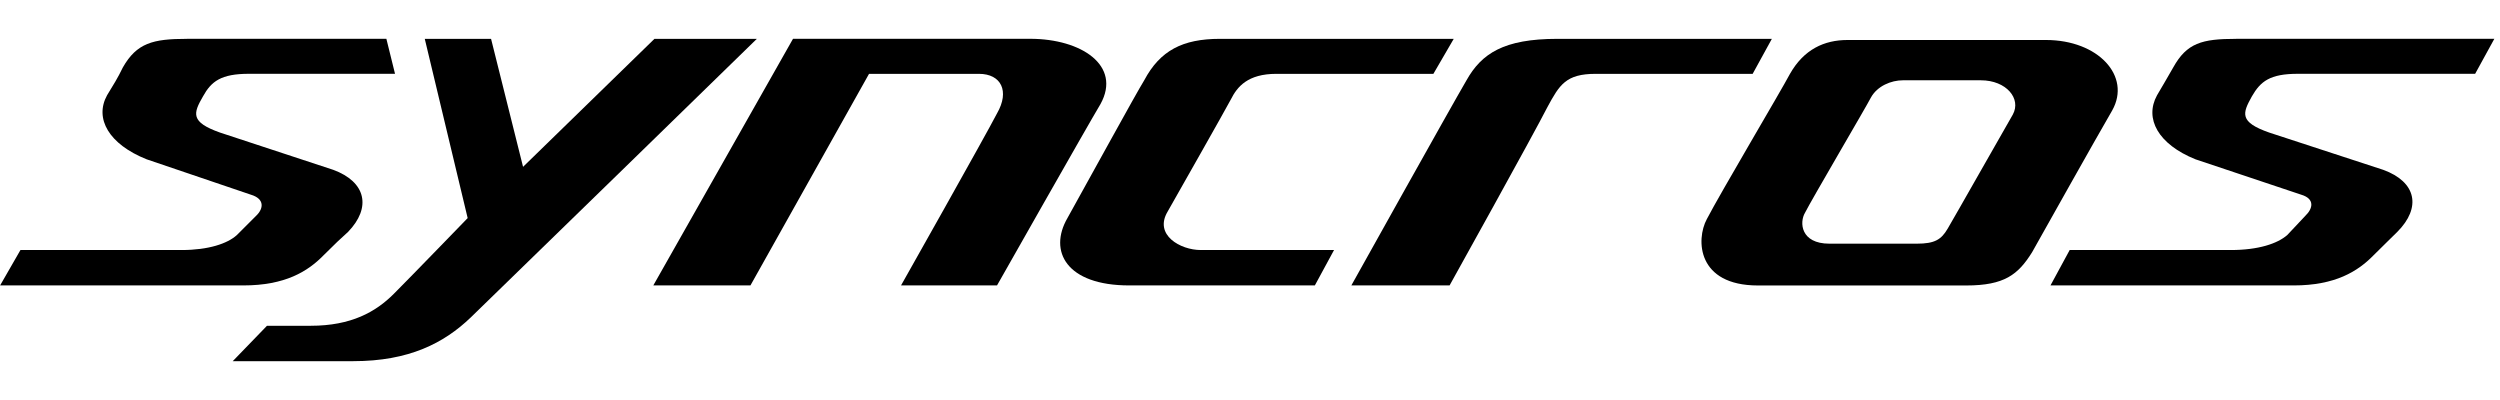 <?xml version="1.0" encoding="UTF-8"?><svg id="Ebene_1" xmlns="http://www.w3.org/2000/svg" width="176.39mm" height="28.22mm" viewBox="0 0 500 80"><path d="m37.35,7.77c-6.78,0-10.02.83-12.8,5.72-1.05,2.18-1.88,3.46-3.16,5.57-2.56,4.67.38,9.79,7.91,12.8l20.86,7.08c2.79.83,2.56,2.79,1.05,4.22l-3.84,3.84c-1.88,1.73-5.72,3.01-11.07,3.01H4.07l-4.07,7.08h48.65c8.36,0,12.88-2.79,16.04-6.02,2.79-2.79,3.01-2.94,4.89-4.67,4.74-4.89,3.61-10.02-2.94-12.43l-22.67-7.46c-5.95-2.11-5.35-3.84-3.39-7.23,1.66-3.01,3.61-4.52,9.19-4.52h29.22l-1.73-7h-39.91Z"/><path d="m447.24,7.77c-6.85,0-9.86.83-12.58,5.72-1.28,2.18-1.96,3.46-3.24,5.57-2.56,4.67.23,9.79,7.68,12.8l21.16,7.08c2.79.83,2.33,2.79.83,4.22l-3.61,3.84c-1.96,1.73-5.8,3.01-11.3,3.01h-32.23l-3.84,7.08h48.65c8.28,0,12.8-2.79,15.96-6.02,2.79-2.79,3.01-2.94,4.74-4.67,4.89-4.89,3.84-10.02-2.79-12.43l-22.82-7.46c-6.02-2.11-5.35-3.84-3.46-7.23,1.73-3.01,3.61-4.52,9.19-4.52h35.47l3.84-7h-51.66Z"/><path d="m84.94,7.77l8.58,35.85s-11.15,11.52-14.76,15.14-8.51,6.4-16.64,6.4h-8.74l-6.85,7.08h24.1c11.15,0,18.15-3.61,23.5-8.74,6.63-6.4,57.23-55.73,57.23-55.73h-20.48l-26.28,25.6-6.4-25.6h-13.25Z"/><path d="m158.59,7.77l-27.94,49.32h19.43l23.72-42.32h21.99c4.44,0,6.18,3.46,3.61,7.91-2.33,4.52-19.2,34.41-19.2,34.41h19.2s17.92-31.63,20.71-36.3c4.22-7.68-3.84-13.03-14.08-13.03h-47.44Z"/><path d="m228.85,16.05c-1.73,2.79-11.07,19.88-15.36,27.56-3.84,6.63-.23,13.48,12.35,13.48h37.13l3.84-7.08h-26.66c-4.07,0-9.41-3.01-6.63-7.68,2.18-3.84,11.37-20.03,12.65-22.44,1.28-2.56,3.39-5.12,9.11-5.12h31.4l4.07-7h-46.76c-7.46,0-11.97,2.33-15.14,8.28"/><path d="m270.27,57.09s20.03-35.92,23.04-41.04c3.01-5.35,7.46-8.28,18.15-8.28h42.92l-3.84,7h-31.4c-5.95,0-7.23,2.18-9.64,6.63-2.71,5.35-19.58,35.69-19.58,35.69h-19.65Z"/><path d="m409.21,8h-39.69c-4.67,0-8.74,1.88-11.52,6.78-1.96,3.69-13.86,23.72-16.64,29.07-2.18,4.07-1.96,13.25,10.24,13.25h41.64c7.68,0,10.39-2.18,13.18-6.63,3.01-5.35,12.2-21.76,16.04-28.39,3.84-6.85-2.79-14.08-13.25-14.08m-6.63,14.91c-1.88,3.24-11.52,20.26-13.03,22.82-1.28,2.18-2.56,3.01-6.18,3.01h-17.47c-5.8,0-6.02-4.29-4.89-6.18,1.28-2.56,12.35-21.39,13.18-23.04,1.28-2.33,4.07-3.46,6.4-3.46h15.59c5.12,0,8.13,3.69,6.4,6.85"/></svg>